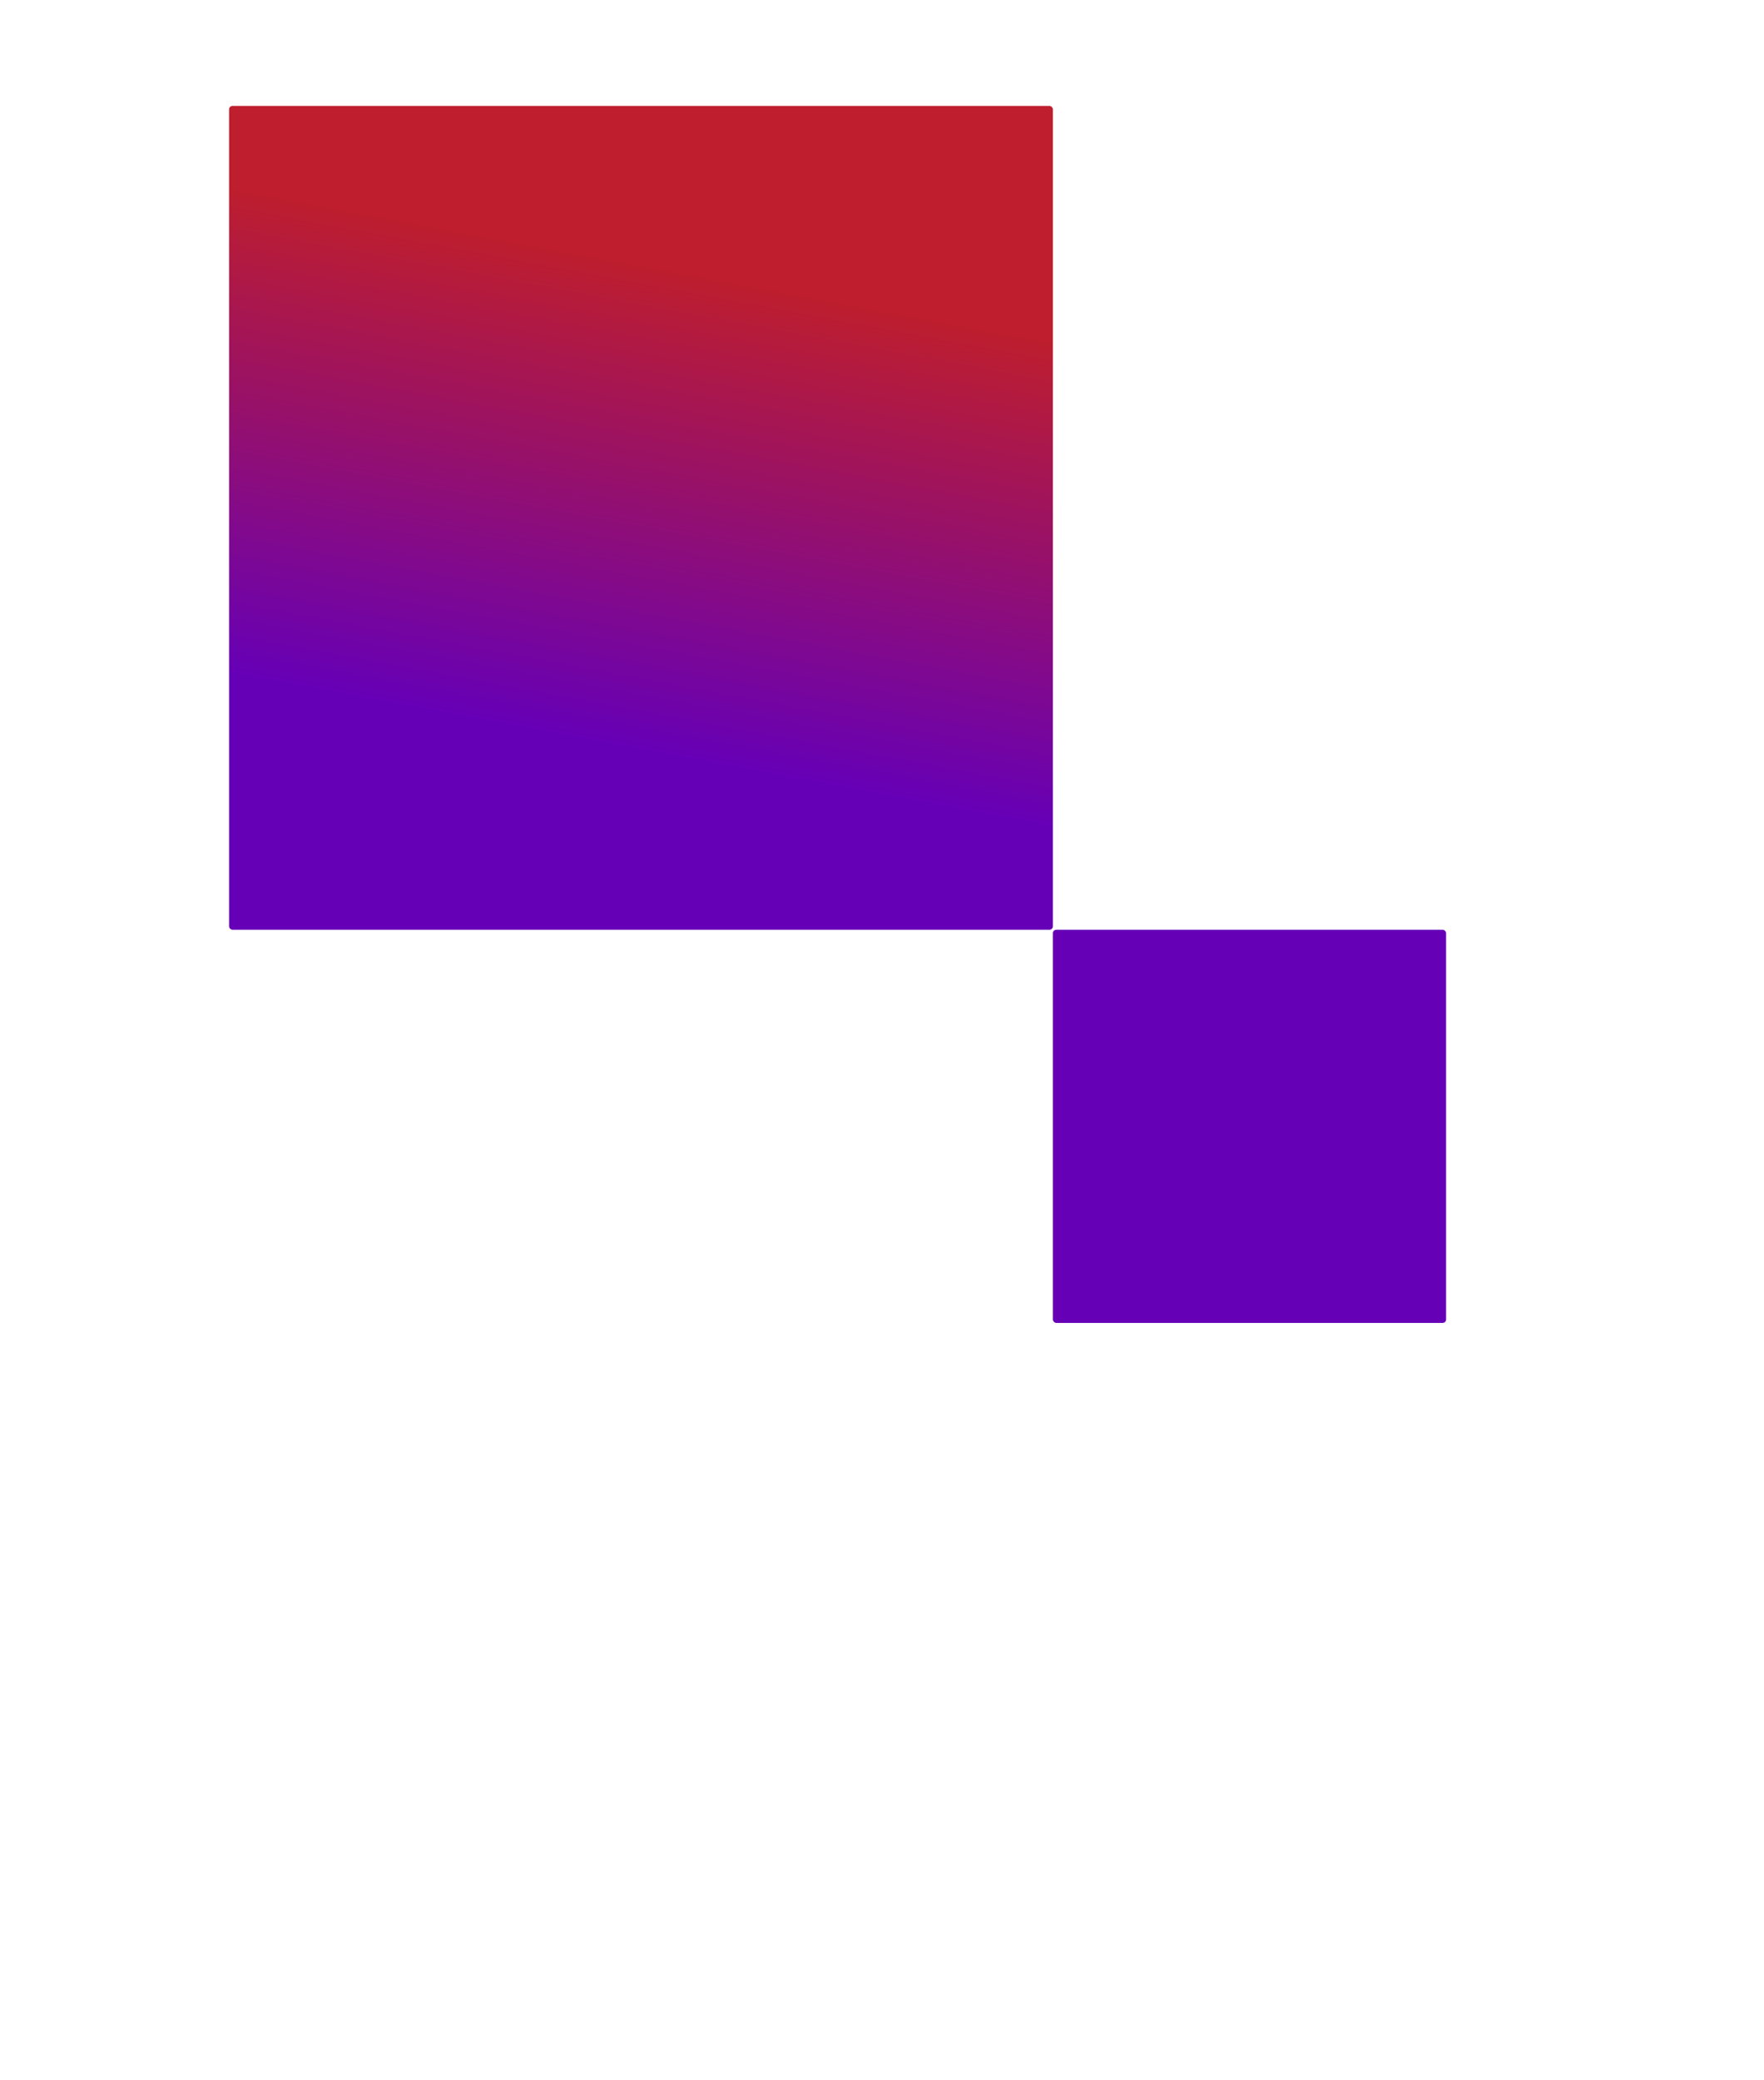 <?xml version="1.0" encoding="UTF-8"?> <svg xmlns="http://www.w3.org/2000/svg" width="324" height="382" viewBox="0 0 324 382" fill="none"> <g filter="url(#filter0_di_1831_164)"> <rect x="50.235" width="151.317" height="151.317" rx="0.628" fill="url(#paint0_linear_1831_164)"></rect> </g> <g filter="url(#filter1_di_1831_164)"> <rect x="201.55" y="151.317" width="72.219" height="72.219" rx="0.628" fill="url(#paint1_linear_1831_164)"></rect> </g> <defs> <filter id="filter0_di_1831_164" x="0.002" y="-15.07" width="251.78" height="324.62" filterUnits="userSpaceOnUse" color-interpolation-filters="sRGB"> <feFlood flood-opacity="0" result="BackgroundImageFix"></feFlood> <feColorMatrix in="SourceAlpha" type="matrix" values="0 0 0 0 0 0 0 0 0 0 0 0 0 0 0 0 0 0 127 0" result="hardAlpha"></feColorMatrix> <feOffset dy="26.996"></feOffset> <feGaussianBlur stdDeviation="6.278"></feGaussianBlur> <feComposite in2="hardAlpha" operator="out"></feComposite> <feColorMatrix type="matrix" values="0 0 0 0 0 0 0 0 0 0 0 0 0 0 0 0 0 0 0.09 0"></feColorMatrix> <feBlend mode="normal" in2="BackgroundImageFix" result="effect1_dropShadow_1831_164"></feBlend> <feBlend mode="normal" in="SourceGraphic" in2="effect1_dropShadow_1831_164" result="shape"></feBlend> <feColorMatrix in="SourceAlpha" type="matrix" values="0 0 0 0 0 0 0 0 0 0 0 0 0 0 0 0 0 0 127 0" result="hardAlpha"></feColorMatrix> <feOffset dx="-8.161" dy="-7.534"></feOffset> <feGaussianBlur stdDeviation="1.883"></feGaussianBlur> <feComposite in2="hardAlpha" operator="arithmetic" k2="-1" k3="1"></feComposite> <feColorMatrix type="matrix" values="0 0 0 0 0 0 0 0 0 0 0 0 0 0 0 0 0 0 0.1 0"></feColorMatrix> <feBlend mode="normal" in2="shape" result="effect2_innerShadow_1831_164"></feBlend> </filter> <filter id="filter1_di_1831_164" x="151.317" y="136.247" width="172.689" height="245.523" filterUnits="userSpaceOnUse" color-interpolation-filters="sRGB"> <feFlood flood-opacity="0" result="BackgroundImageFix"></feFlood> <feColorMatrix in="SourceAlpha" type="matrix" values="0 0 0 0 0 0 0 0 0 0 0 0 0 0 0 0 0 0 127 0" result="hardAlpha"></feColorMatrix> <feOffset dy="26.996"></feOffset> <feGaussianBlur stdDeviation="6.278"></feGaussianBlur> <feComposite in2="hardAlpha" operator="out"></feComposite> <feColorMatrix type="matrix" values="0 0 0 0 0 0 0 0 0 0 0 0 0 0 0 0 0 0 0.09 0"></feColorMatrix> <feBlend mode="normal" in2="BackgroundImageFix" result="effect1_dropShadow_1831_164"></feBlend> <feBlend mode="normal" in="SourceGraphic" in2="effect1_dropShadow_1831_164" result="shape"></feBlend> <feColorMatrix in="SourceAlpha" type="matrix" values="0 0 0 0 0 0 0 0 0 0 0 0 0 0 0 0 0 0 127 0" result="hardAlpha"></feColorMatrix> <feOffset dx="-8.161" dy="-7.534"></feOffset> <feGaussianBlur stdDeviation="1.883"></feGaussianBlur> <feComposite in2="hardAlpha" operator="arithmetic" k2="-1" k3="1"></feComposite> <feColorMatrix type="matrix" values="0 0 0 0 0 0 0 0 0 0 0 0 0 0 0 0 0 0 0.1 0"></feColorMatrix> <feBlend mode="normal" in2="shape" result="effect2_innerShadow_1831_164"></feBlend> </filter> <linearGradient id="paint0_linear_1831_164" x1="227.691" y1="48.044" x2="211.518" y2="134.549" gradientUnits="userSpaceOnUse"> <stop stop-color="#BE1E2D"></stop> <stop offset="1" stop-color="#6600B7"></stop> </linearGradient> <linearGradient id="paint1_linear_1831_164" x1="880.274" y1="507.356" x2="812.195" y2="669.997" gradientUnits="userSpaceOnUse"> <stop stop-color="#6600B7"></stop> <stop offset="1" stop-color="#489C21"></stop> </linearGradient> </defs> </svg> 